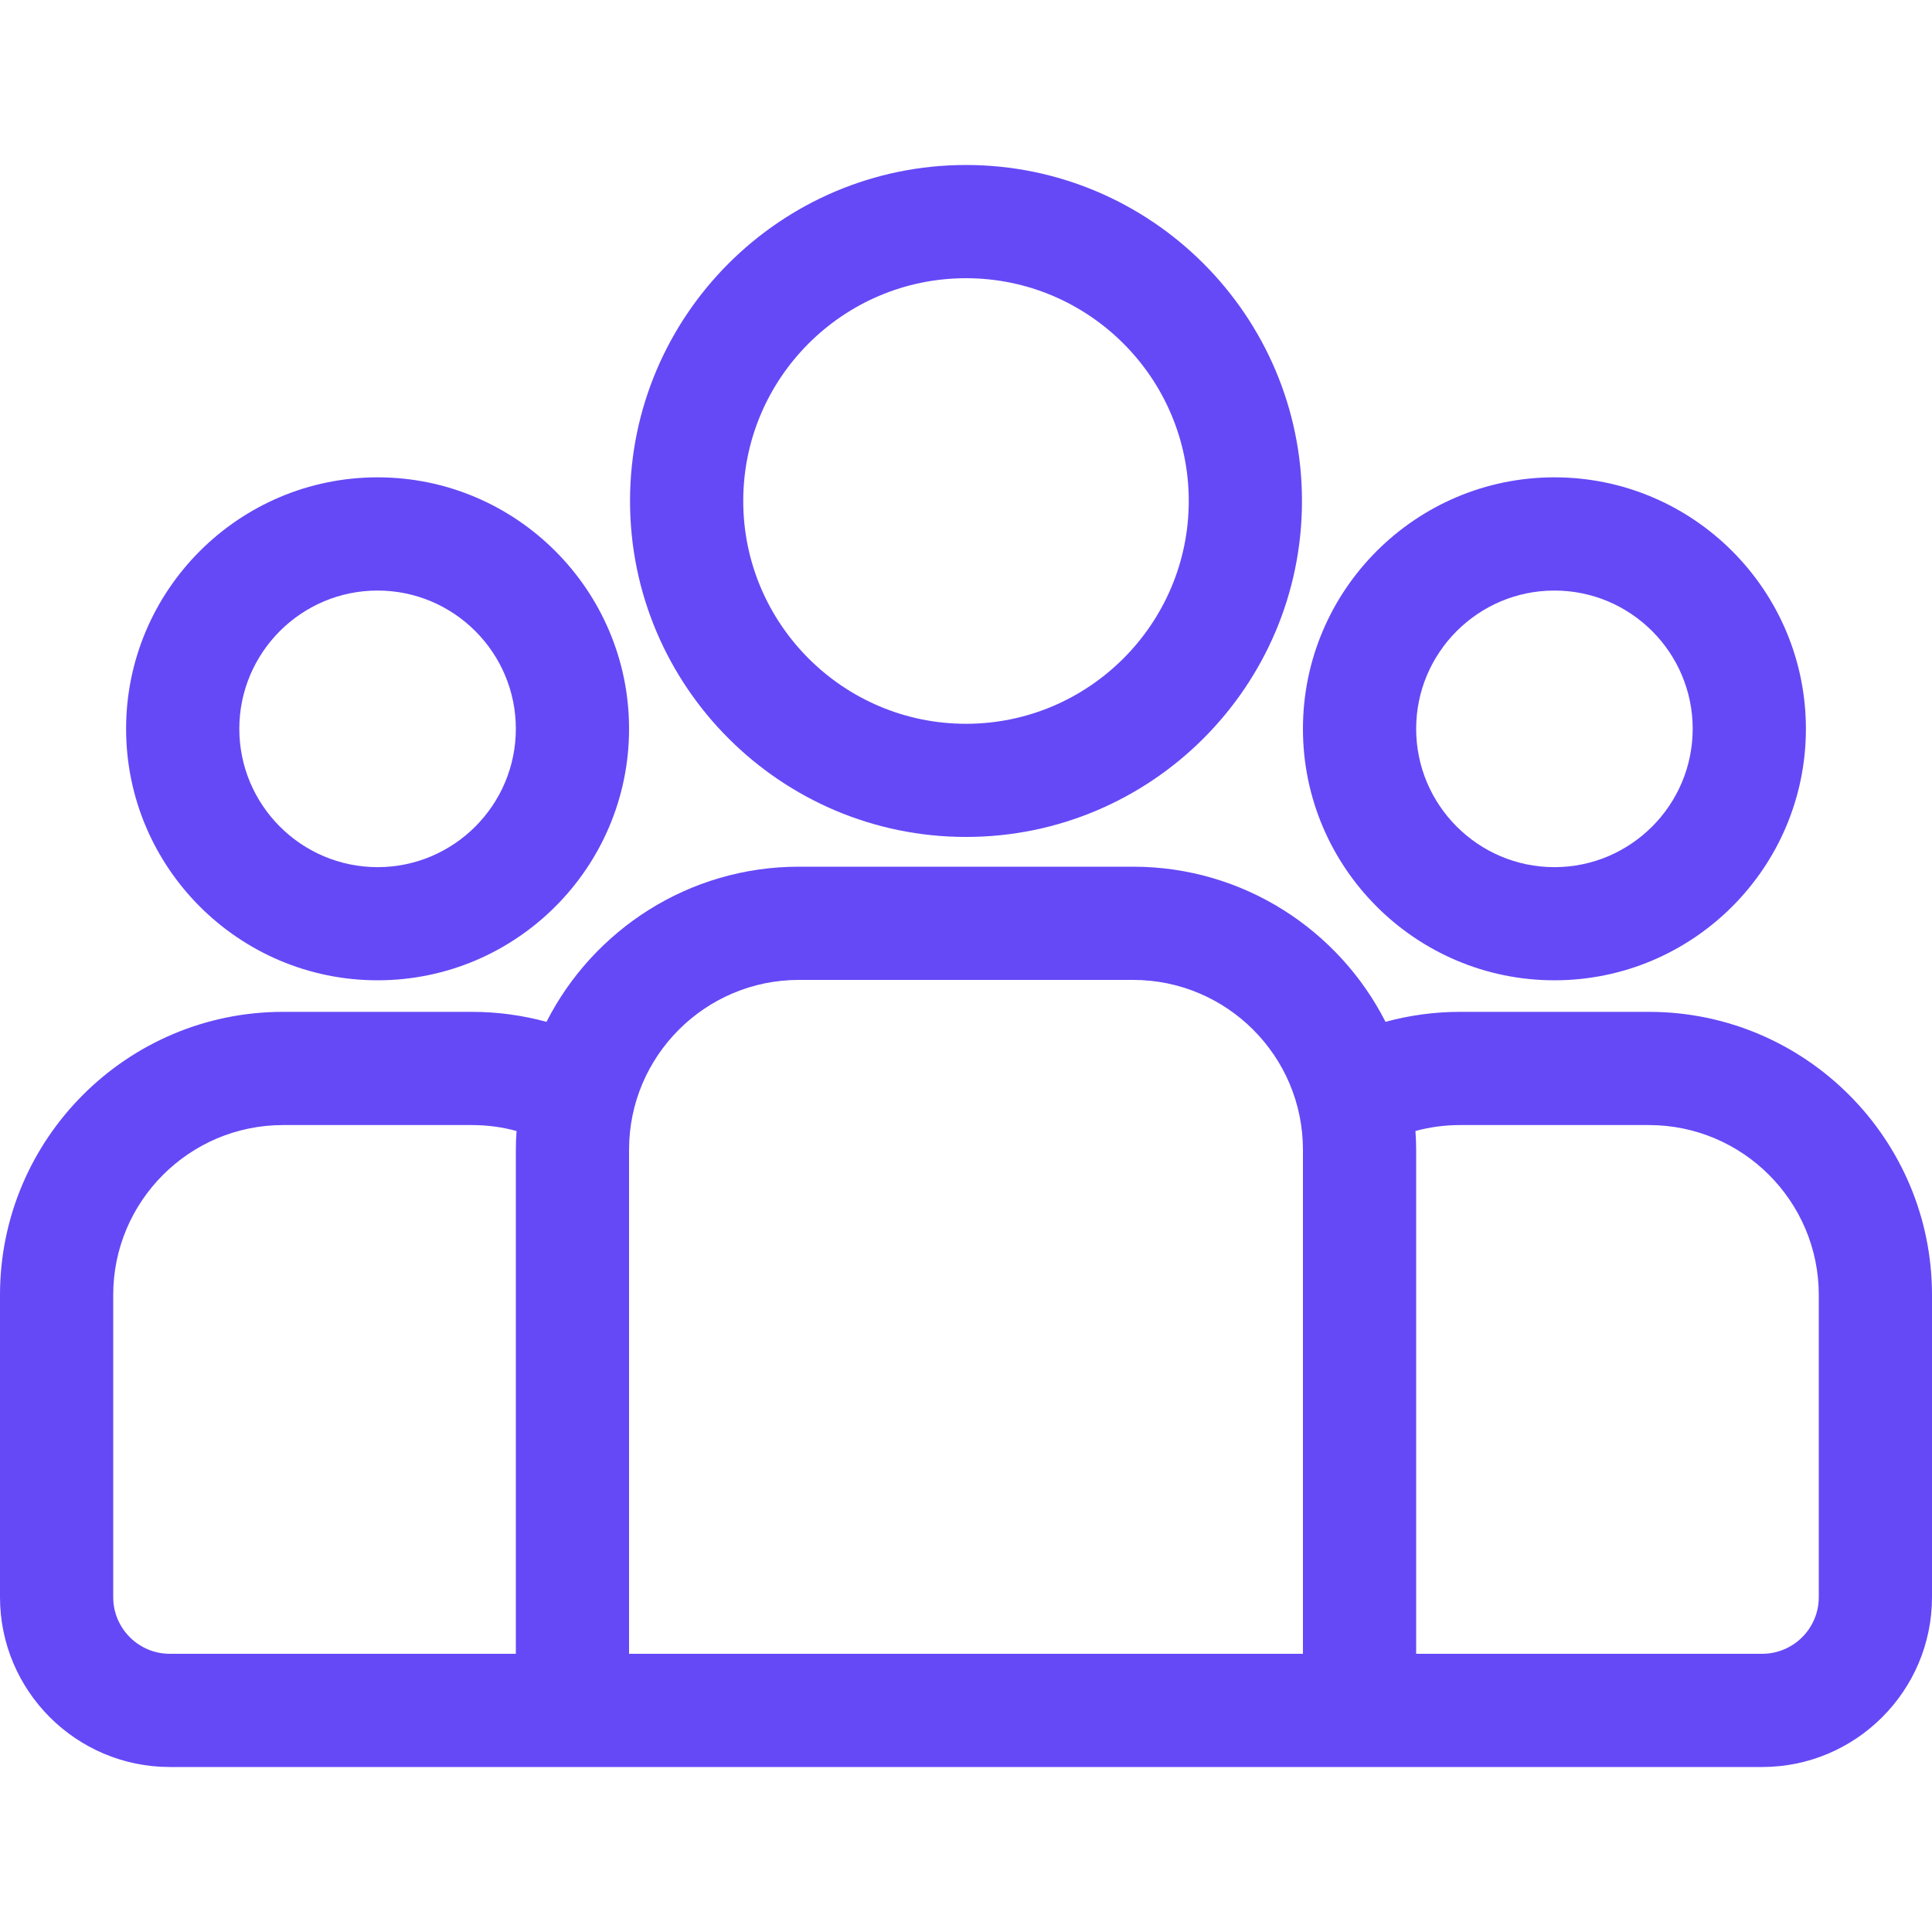 <svg width="30" height="30" viewBox="0 0 30 30" fill="none" xmlns="http://www.w3.org/2000/svg">
<path d="M25.605 15.712H22.669C22.269 15.712 21.882 15.767 21.514 15.867C20.788 14.439 19.304 13.458 17.595 13.458H12.405C10.696 13.458 9.212 14.439 8.486 15.867C8.118 15.767 7.731 15.712 7.331 15.712H4.395C1.971 15.712 0 17.683 0 20.107V24.801C0 26.255 1.183 27.438 2.637 27.438H27.363C28.817 27.438 30 26.255 30 24.801V20.107C30 17.683 28.029 15.712 25.605 15.712ZM8.01 17.852V25.68H2.637C2.152 25.68 1.758 25.286 1.758 24.801V20.107C1.758 18.653 2.941 17.47 4.395 17.47H7.331C7.57 17.47 7.801 17.502 8.021 17.562C8.014 17.658 8.01 17.755 8.01 17.852ZM20.232 25.68H9.768V17.852C9.768 16.398 10.951 15.216 12.405 15.216H17.595C19.049 15.216 20.232 16.398 20.232 17.852V25.68ZM28.242 24.801C28.242 25.286 27.848 25.68 27.363 25.68H21.99V17.852C21.99 17.755 21.986 17.658 21.979 17.562C22.199 17.502 22.43 17.47 22.669 17.47H25.605C27.059 17.47 28.242 18.653 28.242 20.107V24.801Z" fill="#6549F6"/>
<path d="M5.863 7.412C3.71 7.412 1.958 9.164 1.958 11.317C1.958 13.471 3.71 15.222 5.863 15.222C8.016 15.222 9.768 13.471 9.768 11.317C9.768 9.164 8.016 7.412 5.863 7.412ZM5.863 13.465C4.679 13.465 3.716 12.501 3.716 11.317C3.716 10.133 4.679 9.17 5.863 9.17C7.047 9.17 8.01 10.133 8.01 11.317C8.01 12.501 7.047 13.465 5.863 13.465Z" fill="#6549F6"/>
<path d="M15 2.562C12.123 2.562 9.783 4.903 9.783 7.779C9.783 10.656 12.123 12.996 15 12.996C17.877 12.996 20.217 10.656 20.217 7.779C20.217 4.903 17.877 2.562 15 2.562ZM15 11.239C13.093 11.239 11.541 9.687 11.541 7.779C11.541 5.872 13.093 4.32 15 4.32C16.907 4.32 18.459 5.872 18.459 7.779C18.459 9.687 16.907 11.239 15 11.239Z" fill="#6549F6"/>
<path d="M24.137 7.412C21.984 7.412 20.232 9.164 20.232 11.317C20.232 13.471 21.984 15.222 24.137 15.222C26.291 15.222 28.042 13.471 28.042 11.317C28.042 9.164 26.291 7.412 24.137 7.412ZM24.137 13.465C22.953 13.465 21.99 12.501 21.99 11.317C21.99 10.133 22.953 9.17 24.137 9.17C25.321 9.17 26.284 10.133 26.284 11.317C26.284 12.501 25.321 13.465 24.137 13.465Z" fill="#6549F6"/>
</svg>
